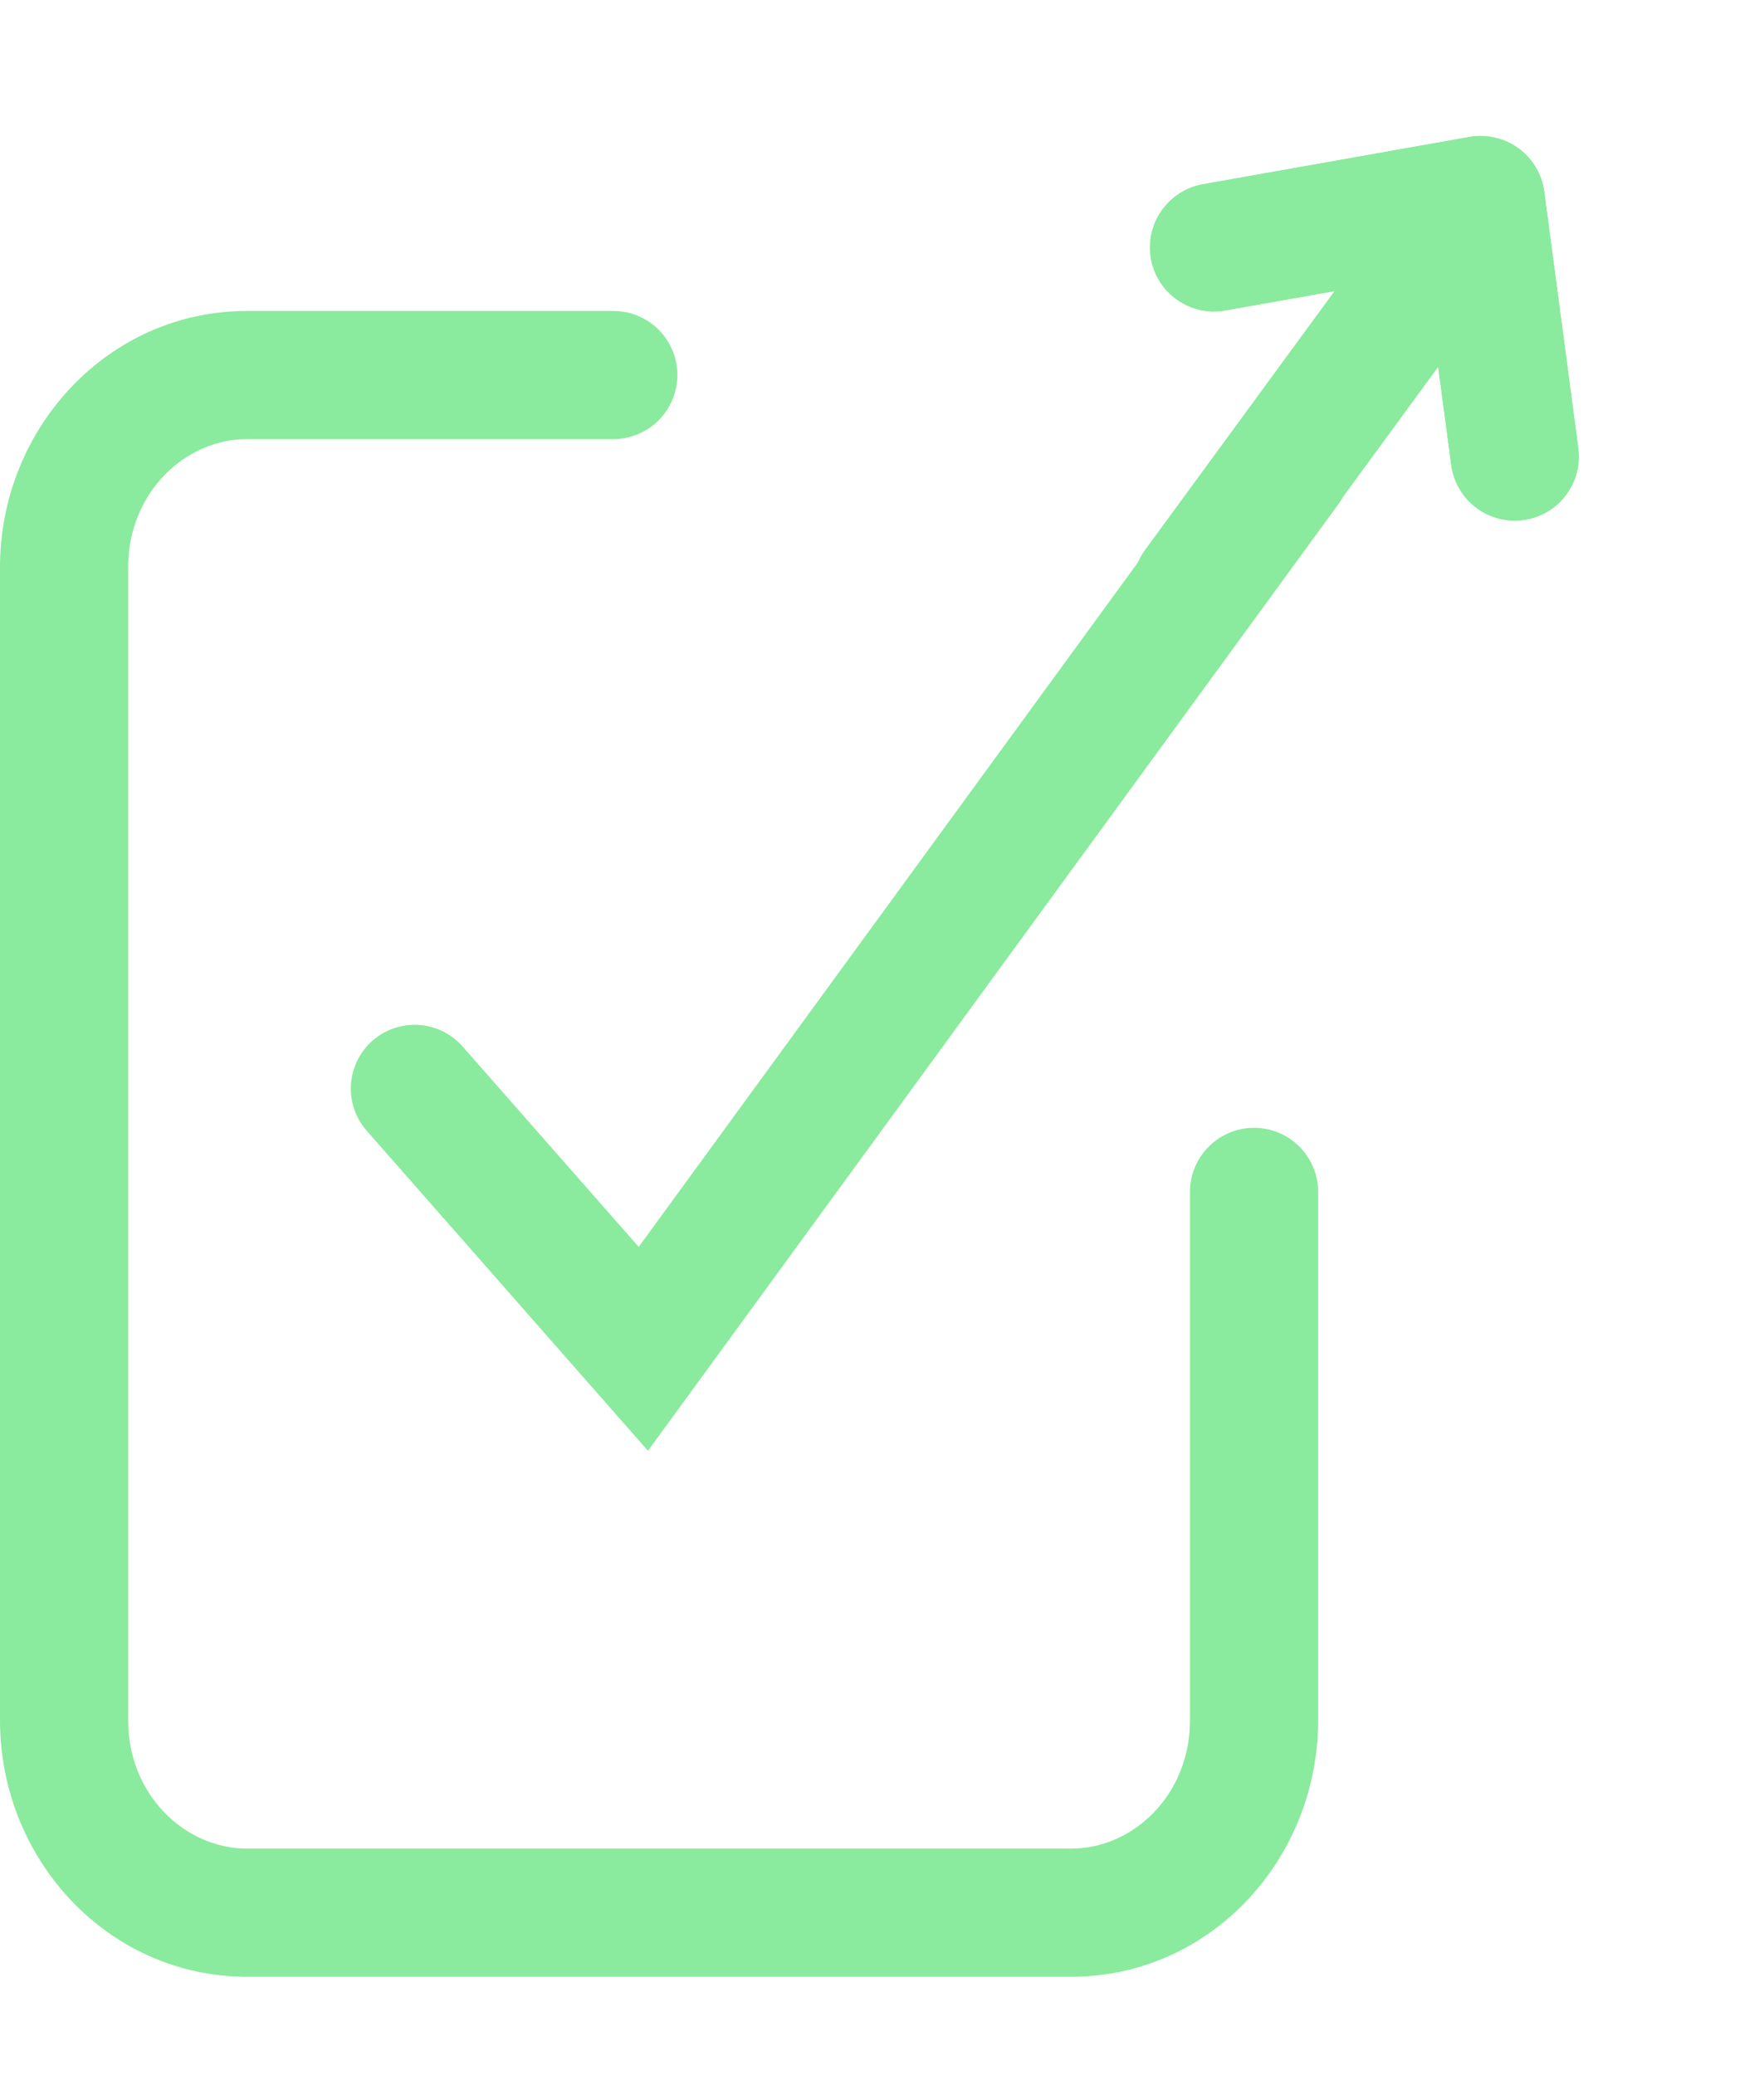 <svg width="17" height="20" viewBox="0 0 17 20" fill="none" xmlns="http://www.w3.org/2000/svg">
<path fill-rule="evenodd" clip-rule="evenodd" d="M6.81675e-05 16.582C7.63756e-05 17.918 1.038 19.052 2.382 19.052H10.322C11.665 19.052 12.703 17.918 12.703 16.582V11.488C12.703 11.147 12.427 10.87 12.086 10.87C11.745 10.87 11.468 11.147 11.468 11.488V16.582C11.468 17.293 10.927 17.817 10.322 17.817H2.382C1.777 17.817 1.235 17.293 1.235 16.582L1.235 5.467C1.235 4.756 1.777 4.232 2.382 4.232H5.91C6.252 4.232 6.528 3.955 6.528 3.614C6.528 3.273 6.252 2.997 5.91 2.997H2.382C1.038 2.997 -8.17122e-06 4.131 0 5.467L6.81675e-05 16.582Z" fill="#8AEA9D"/>
<path d="M3.996 10.492L6.2 13L12.399 4.5" stroke="#8AEA9D" stroke-width="1.23" stroke-linecap="round"/>
<path fill-rule="evenodd" clip-rule="evenodd" d="M14.634 1.43C14.77 1.529 14.86 1.68 14.882 1.847L15.21 4.318C15.255 4.656 15.018 4.967 14.68 5.012C14.341 5.057 14.031 4.819 13.986 4.481L13.86 3.534L12.033 6.031C11.831 6.306 11.445 6.366 11.17 6.164C10.895 5.963 10.835 5.576 11.036 5.301L12.863 2.805L11.808 2.992C11.472 3.052 11.152 2.828 11.092 2.492C11.033 2.157 11.257 1.836 11.592 1.776L14.162 1.32C14.328 1.291 14.498 1.331 14.634 1.43Z" fill="#8AEA9D"/>
<path d="M14.634 1.43C14.77 1.529 14.86 1.68 14.882 1.847L15.21 4.318C15.255 4.656 15.018 4.967 14.68 5.012C14.341 5.057 14.031 4.819 13.986 4.481L13.86 3.534L12.033 6.031C11.831 6.306 11.445 6.366 11.17 6.164C10.895 5.963 10.835 5.576 11.036 5.301L12.863 2.805L11.808 2.992C11.472 3.052 11.152 2.828 11.092 2.492C11.033 2.157 11.257 1.836 11.592 1.776L14.162 1.32C14.328 1.291 14.498 1.331 14.634 1.43Z" fill="#8AEA9D"/>
</svg>

